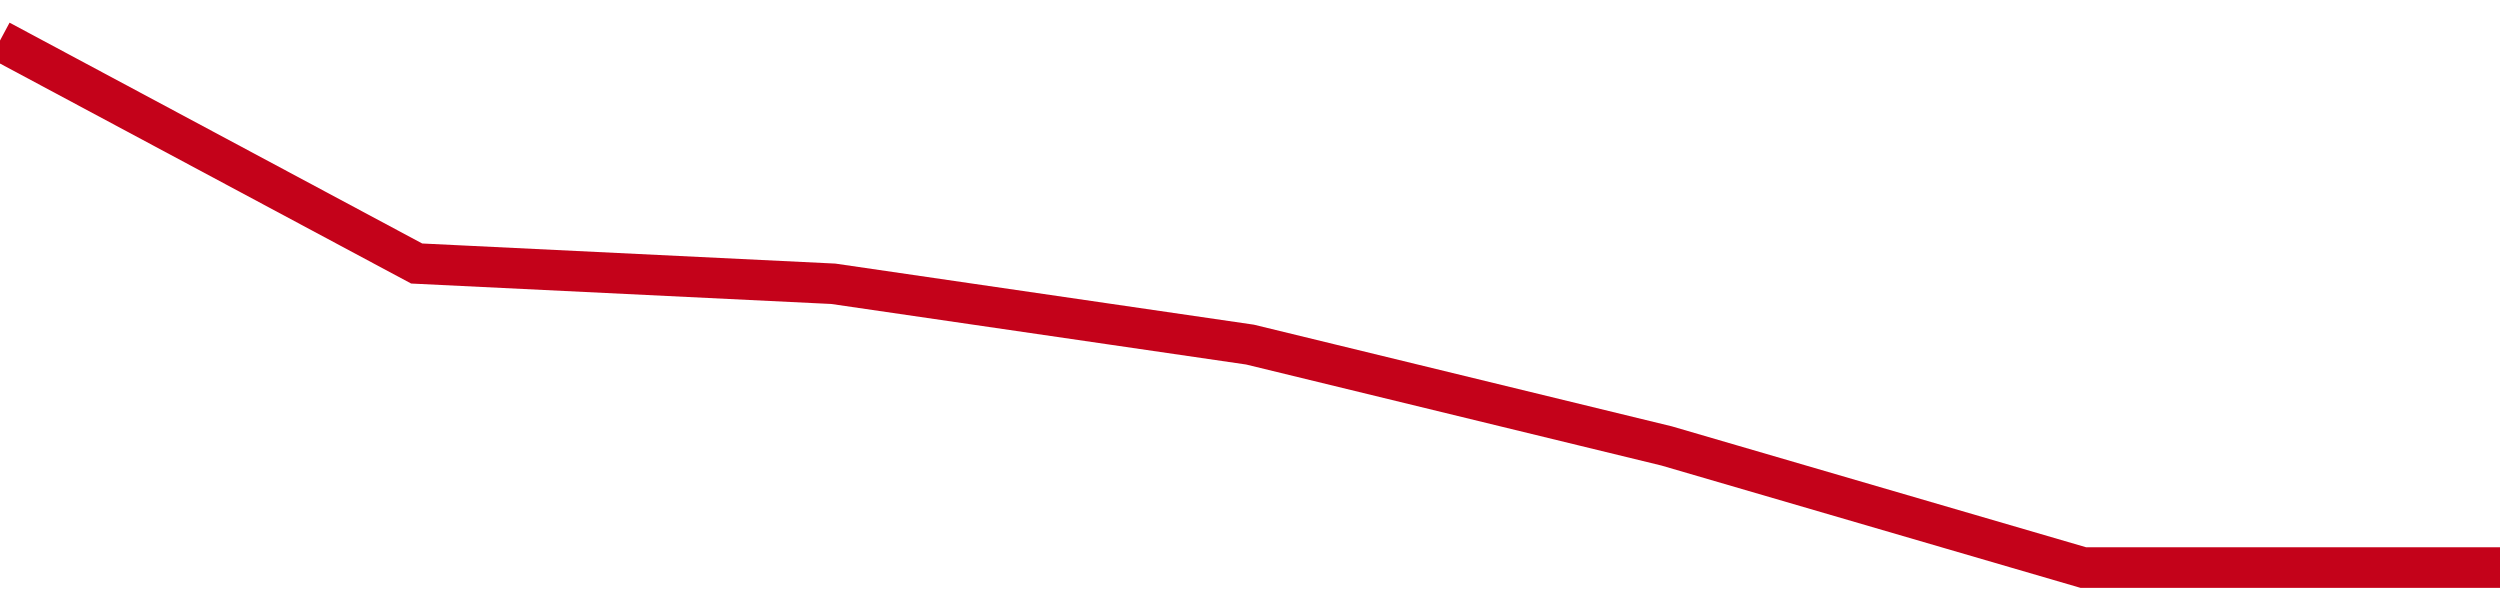<!-- Generated with https://github.com/jxxe/sparkline/ --><svg viewBox="0 0 185 45" class="sparkline" xmlns="http://www.w3.org/2000/svg"><path class="sparkline--fill" d="M 0 3 L 0 3 L 30.833 19.5 L 61.667 21 L 92.5 25.5 L 123.333 33 L 154.167 42 L 185 42 V 45 L 0 45 Z" stroke="none" fill="none" ></path><path class="sparkline--line" d="M 0 3 L 0 3 L 30.833 19.5 L 61.667 21 L 92.5 25.5 L 123.333 33 L 154.167 42 L 185 42" fill="none" stroke-width="3" stroke="#C4021A" ></path></svg>
